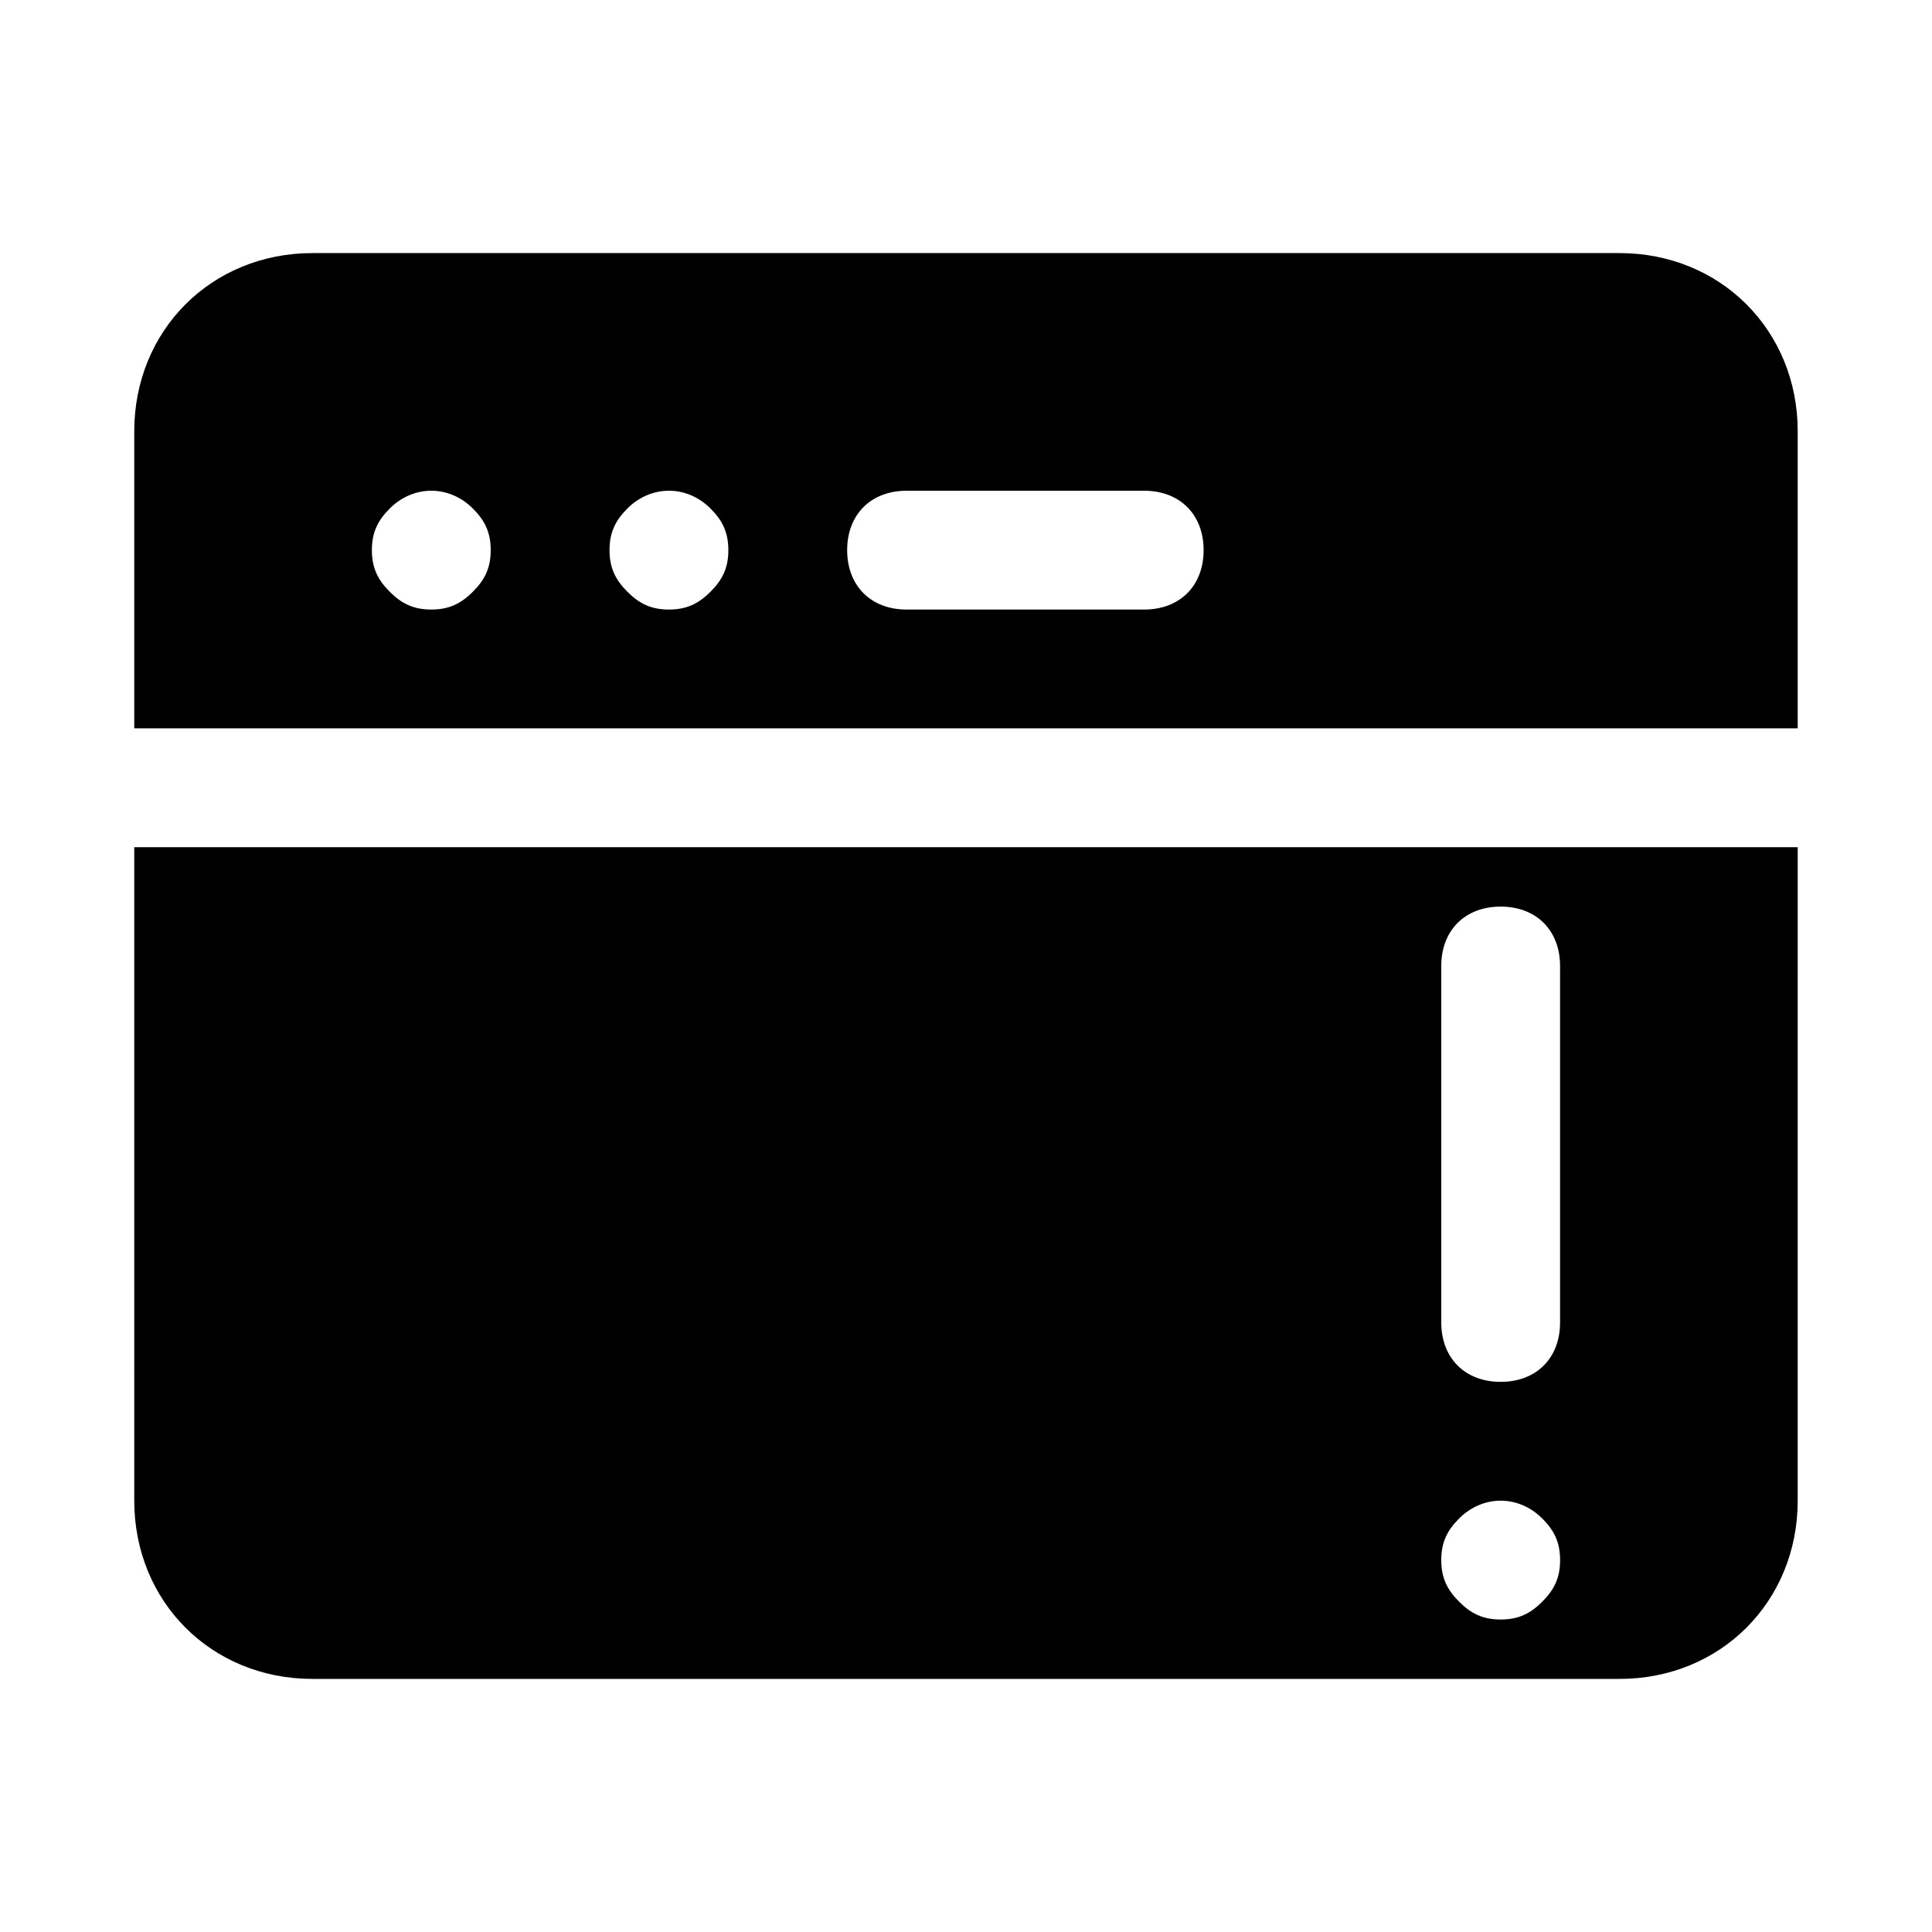 <?xml version="1.0" encoding="UTF-8"?>
<!-- Uploaded to: SVG Find, www.svgrepo.com, Generator: SVG Find Mixer Tools -->
<svg fill="#000000" width="800px" height="800px" version="1.1" viewBox="144 144 512 512" xmlns="http://www.w3.org/2000/svg">
 <g>
  <path d="m573.18 211.07h-346.37c-26.762 0-47.23 20.469-47.23 47.23v78.719h440.83v-78.719c0-26.762-20.465-47.23-47.23-47.23zm-303.86 89.742c-3.148 3.148-6.301 4.723-11.023 4.723-4.723 0-7.871-1.574-11.02-4.723s-4.723-6.301-4.723-11.023c0-4.723 1.574-7.871 4.723-11.02 6.297-6.297 15.742-6.297 22.043 0 3.148 3.148 4.723 6.297 4.723 11.02 0 4.723-1.574 7.875-4.723 11.023zm62.977 0c-3.152 3.148-6.301 4.723-11.023 4.723s-7.871-1.574-11.02-4.723c-3.148-3.148-4.723-6.301-4.723-11.023 0-4.723 1.574-7.871 4.723-11.02 6.297-6.297 15.742-6.297 22.043 0 3.148 3.148 4.723 6.297 4.723 11.02 0 4.723-1.574 7.875-4.723 11.023zm114.93 4.723h-62.977c-9.445 0-15.742-6.297-15.742-15.742 0-9.445 6.297-15.742 15.742-15.742h62.977c9.445 0 15.742 6.297 15.742 15.742 0.004 9.445-6.297 15.742-15.742 15.742z"/>
  <path d="m179.58 541.7c0 26.766 20.469 47.23 47.23 47.23h346.37c26.766 0 47.23-20.469 47.23-47.23l0.004-173.18h-440.83zm346.37-141.7c0-9.445 6.297-15.742 15.742-15.742 9.445 0 15.742 6.297 15.742 15.742v94.465c0 9.445-6.297 15.742-15.742 15.742-9.445 0-15.742-6.297-15.742-15.742zm4.727 146.42c6.297-6.297 15.742-6.297 22.043 0 3.148 3.148 4.723 6.297 4.723 11.02s-1.574 7.871-4.723 11.02c-3.152 3.152-6.301 4.727-11.023 4.727-4.723 0-7.871-1.574-11.02-4.723-3.152-3.148-4.727-6.297-4.727-11.023 0-4.723 1.574-7.871 4.727-11.02z"/>
 </g>
</svg>